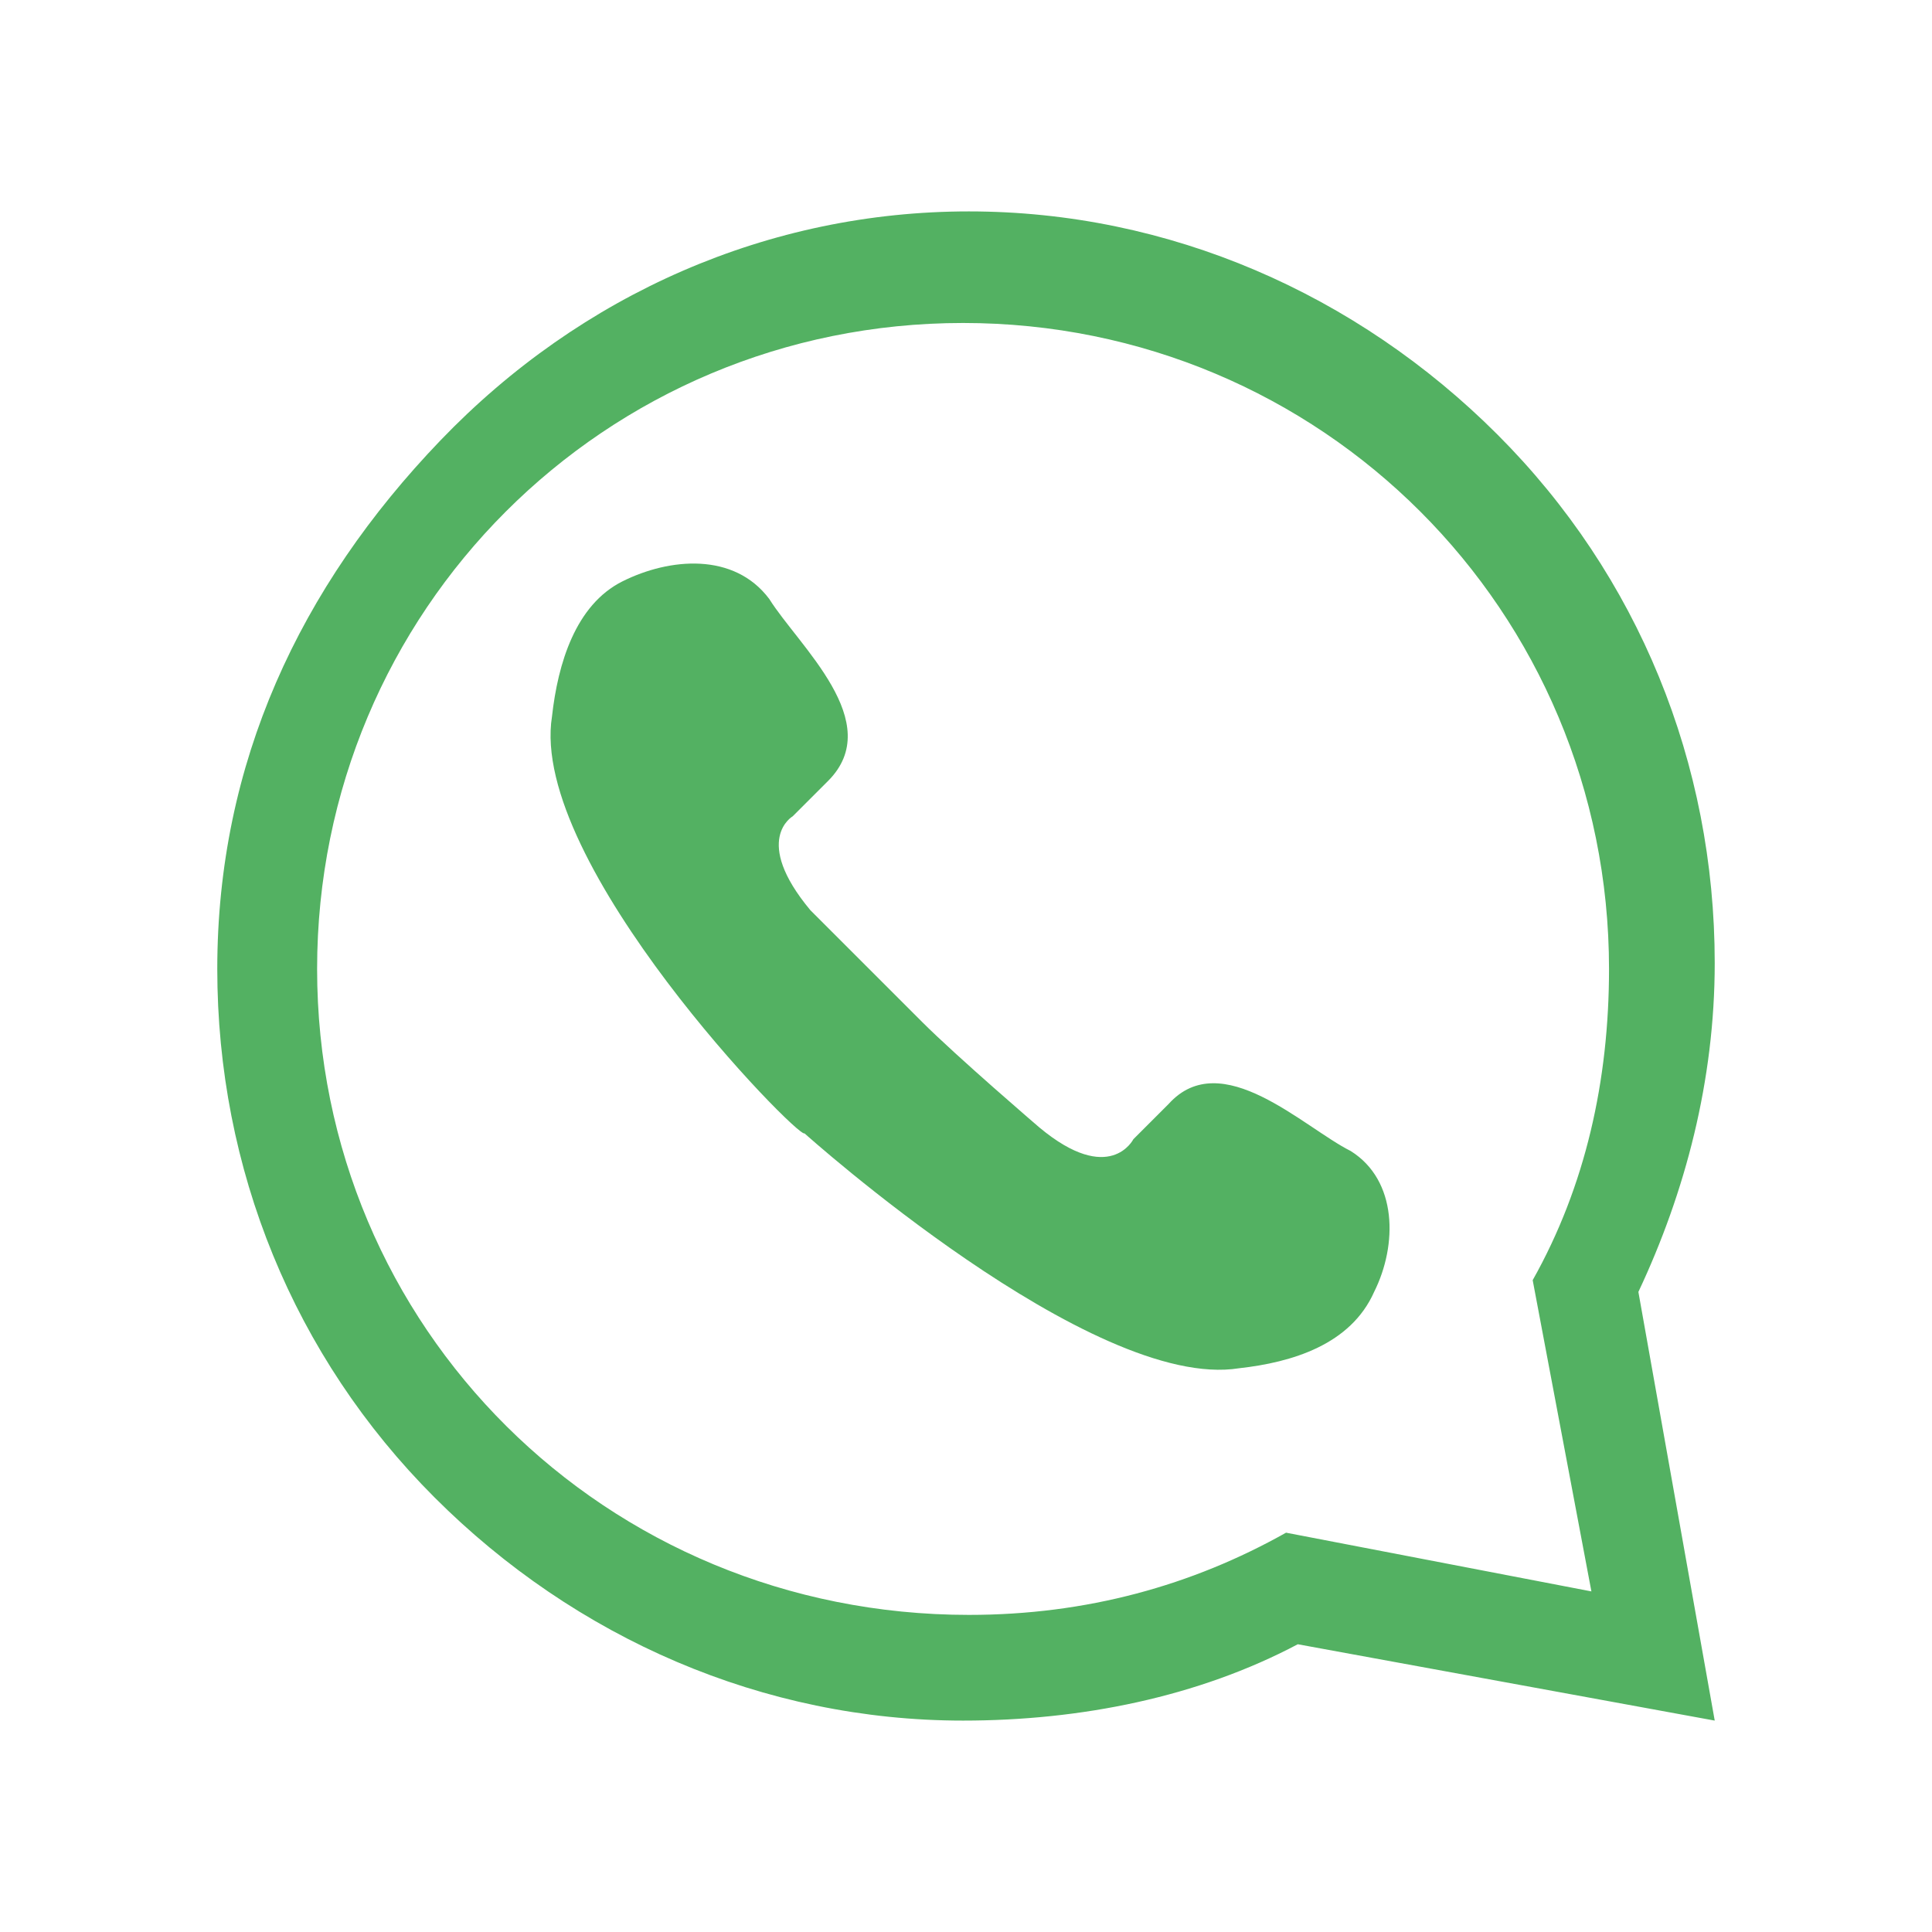 <?xml version="1.0" encoding="utf-8"?>
<!-- Generator: Adobe Illustrator 26.0.2, SVG Export Plug-In . SVG Version: 6.00 Build 0)  -->
<svg version="1.1" id="Layer_1" xmlns="http://www.w3.org/2000/svg" xmlns:xlink="http://www.w3.org/1999/xlink" x="0px" y="0px"
	 viewBox="0 0 32.9 32.9" style="enable-background:new 0 0 32.9 32.9;" xml:space="preserve">
<style type="text/css">
	.st0{fill:#53B162;}
</style>
<g>
	<path class="st0" d="M3.7,16.5c0,3.4,1.3,6.6,3.7,9c2.4,2.4,5.6,3.8,9,3.8c2,0,4-0.4,5.7-1.3l7.1,1.3L27.9,22
		c0.8-1.7,1.3-3.6,1.3-5.6c0-3.4-1.3-6.6-3.7-9c-2.4-2.4-5.6-3.8-9-3.8S9.9,5,7.5,7.5S3.7,13,3.7,16.5z M5.4,16.5
		c0-6.1,4.9-11,11-11c6.1,0,11,4.9,11,11c0,1.9-0.4,3.7-1.3,5.3l0,0l1,5.3l-5.2-1l0,0c-1.6,0.9-3.4,1.4-5.4,1.4
		C10.3,27.5,5.4,22.6,5.4,16.5z"/>
	<path class="st0" d="M9.4,12.2c0.1-0.9,0.4-1.9,1.2-2.3c0.8-0.4,1.9-0.5,2.5,0.3c0.5,0.8,2,2.1,1,3.1l-0.6,0.6c0,0-0.7,0.4,0.3,1.6
		c0,0,1.3,1.3,1.9,1.9l0,0c0.6,0.6,2,1.8,2,1.8c1.2,1,1.6,0.2,1.6,0.2l0.6-0.6c0.9-1,2.3,0.4,3.1,0.8c0.8,0.5,0.8,1.6,0.4,2.4
		c-0.4,0.9-1.4,1.2-2.3,1.3c-2.5,0.4-7.4-4-7.4-4l0,0C13.6,19.4,9,14.7,9.4,12.2z"/>
</g>
</svg>
